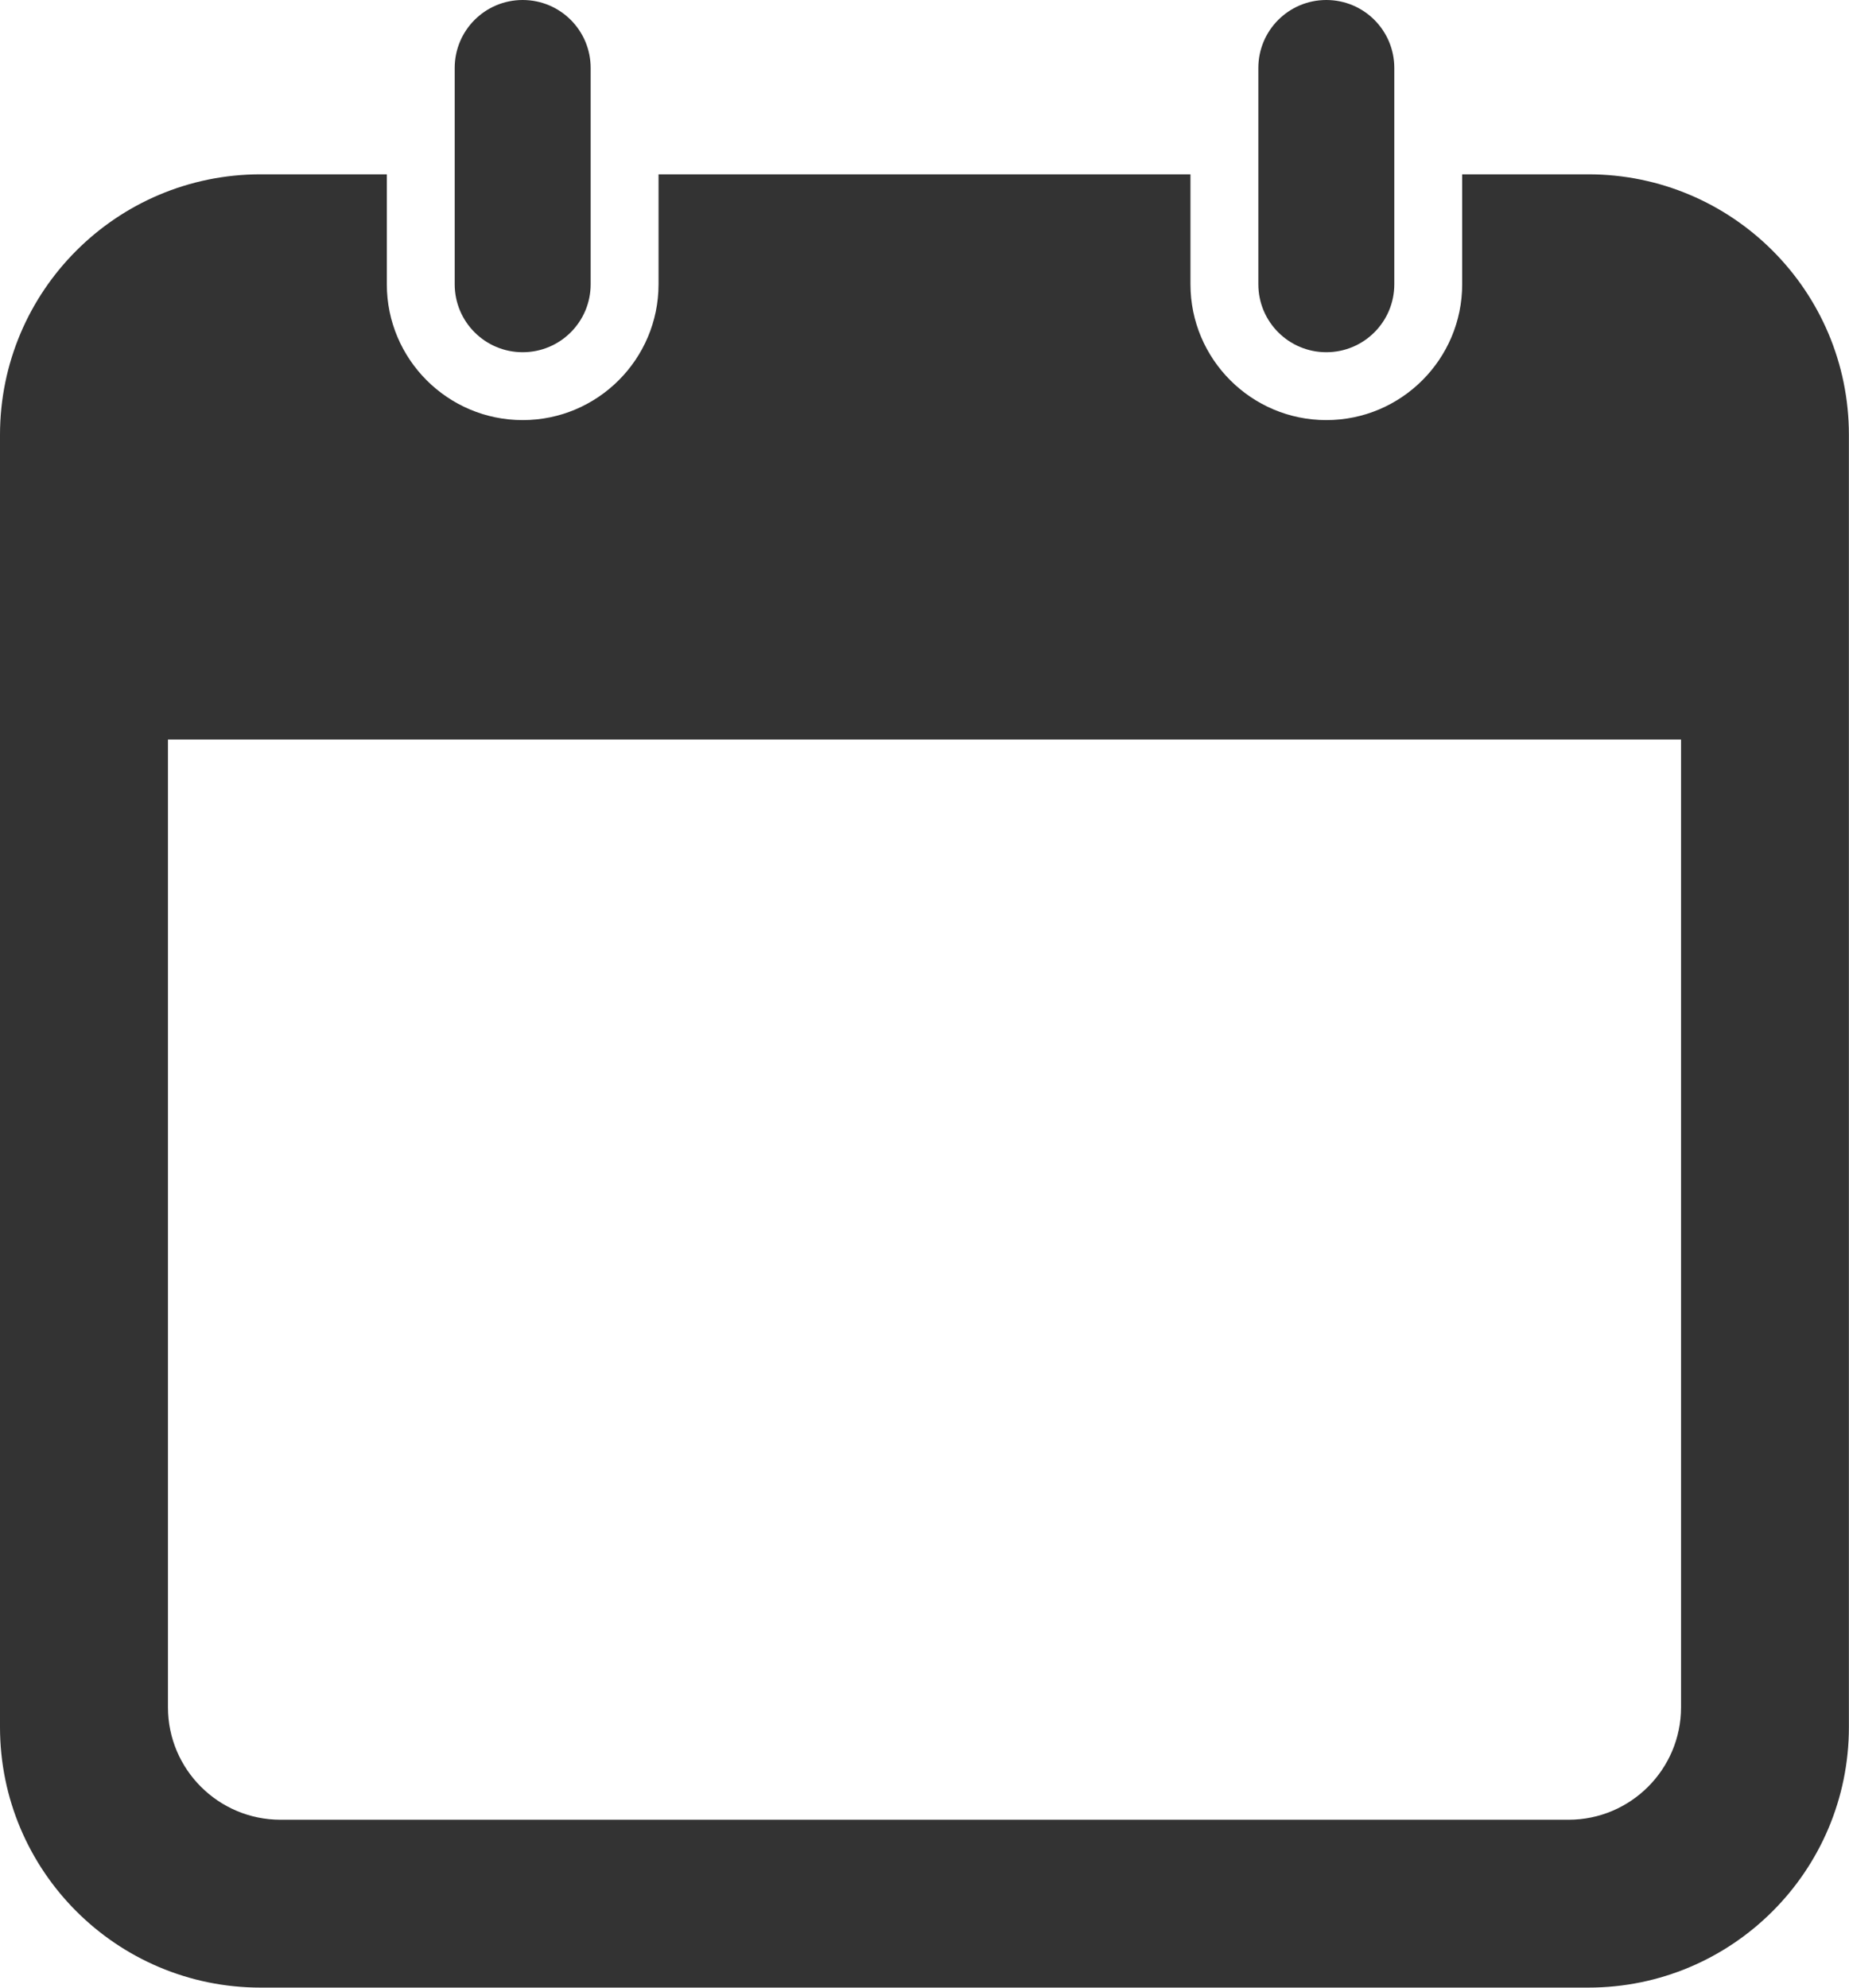 <?xml version="1.0" encoding="UTF-8"?><svg id="_レイヤー_2" xmlns="http://www.w3.org/2000/svg" width="186.04" height="200" viewBox="0 0 186.04 200"><defs><style>.cls-1{fill:#333;stroke-width:0px;}</style></defs><g id="_2"><path class="cls-1" d="M159.82,17.54h-12.7v11.06c0,7.54-6.13,13.67-13.67,13.67s-13.67-6.13-13.67-13.67v-11.06h-53.52v11.06c0,7.54-6.13,13.67-13.67,13.67s-13.67-6.13-13.67-13.67v-11.06h-12.7C11.74,17.54,0,29.28,0,43.76v130.01c0,14.48,11.74,26.22,26.22,26.22h133.59c14.48,0,26.22-11.74,26.22-26.22V43.76c0-14.48-11.74-26.22-26.22-26.22ZM169.14,171.79h0c0,6.24-5.08,11.31-11.31,11.31H28.22c-6.24,0-11.32-5.07-11.32-11.31v-97.38h152.24v97.38Z"/><path class="cls-1" d="M52.59,35.44c-3.78,0-6.84-3.06-6.84-6.84V6.84c0-3.78,3.06-6.84,6.84-6.84s6.84,3.06,6.84,6.84v21.76c0,3.78-3.06,6.84-6.84,6.84Z"/><path class="cls-1" d="M133.45,35.44c-3.78,0-6.84-3.06-6.84-6.84V6.84c0-3.78,3.06-6.84,6.84-6.84s6.84,3.06,6.84,6.84v21.76c0,3.78-3.06,6.84-6.84,6.84Z"/></g></svg>